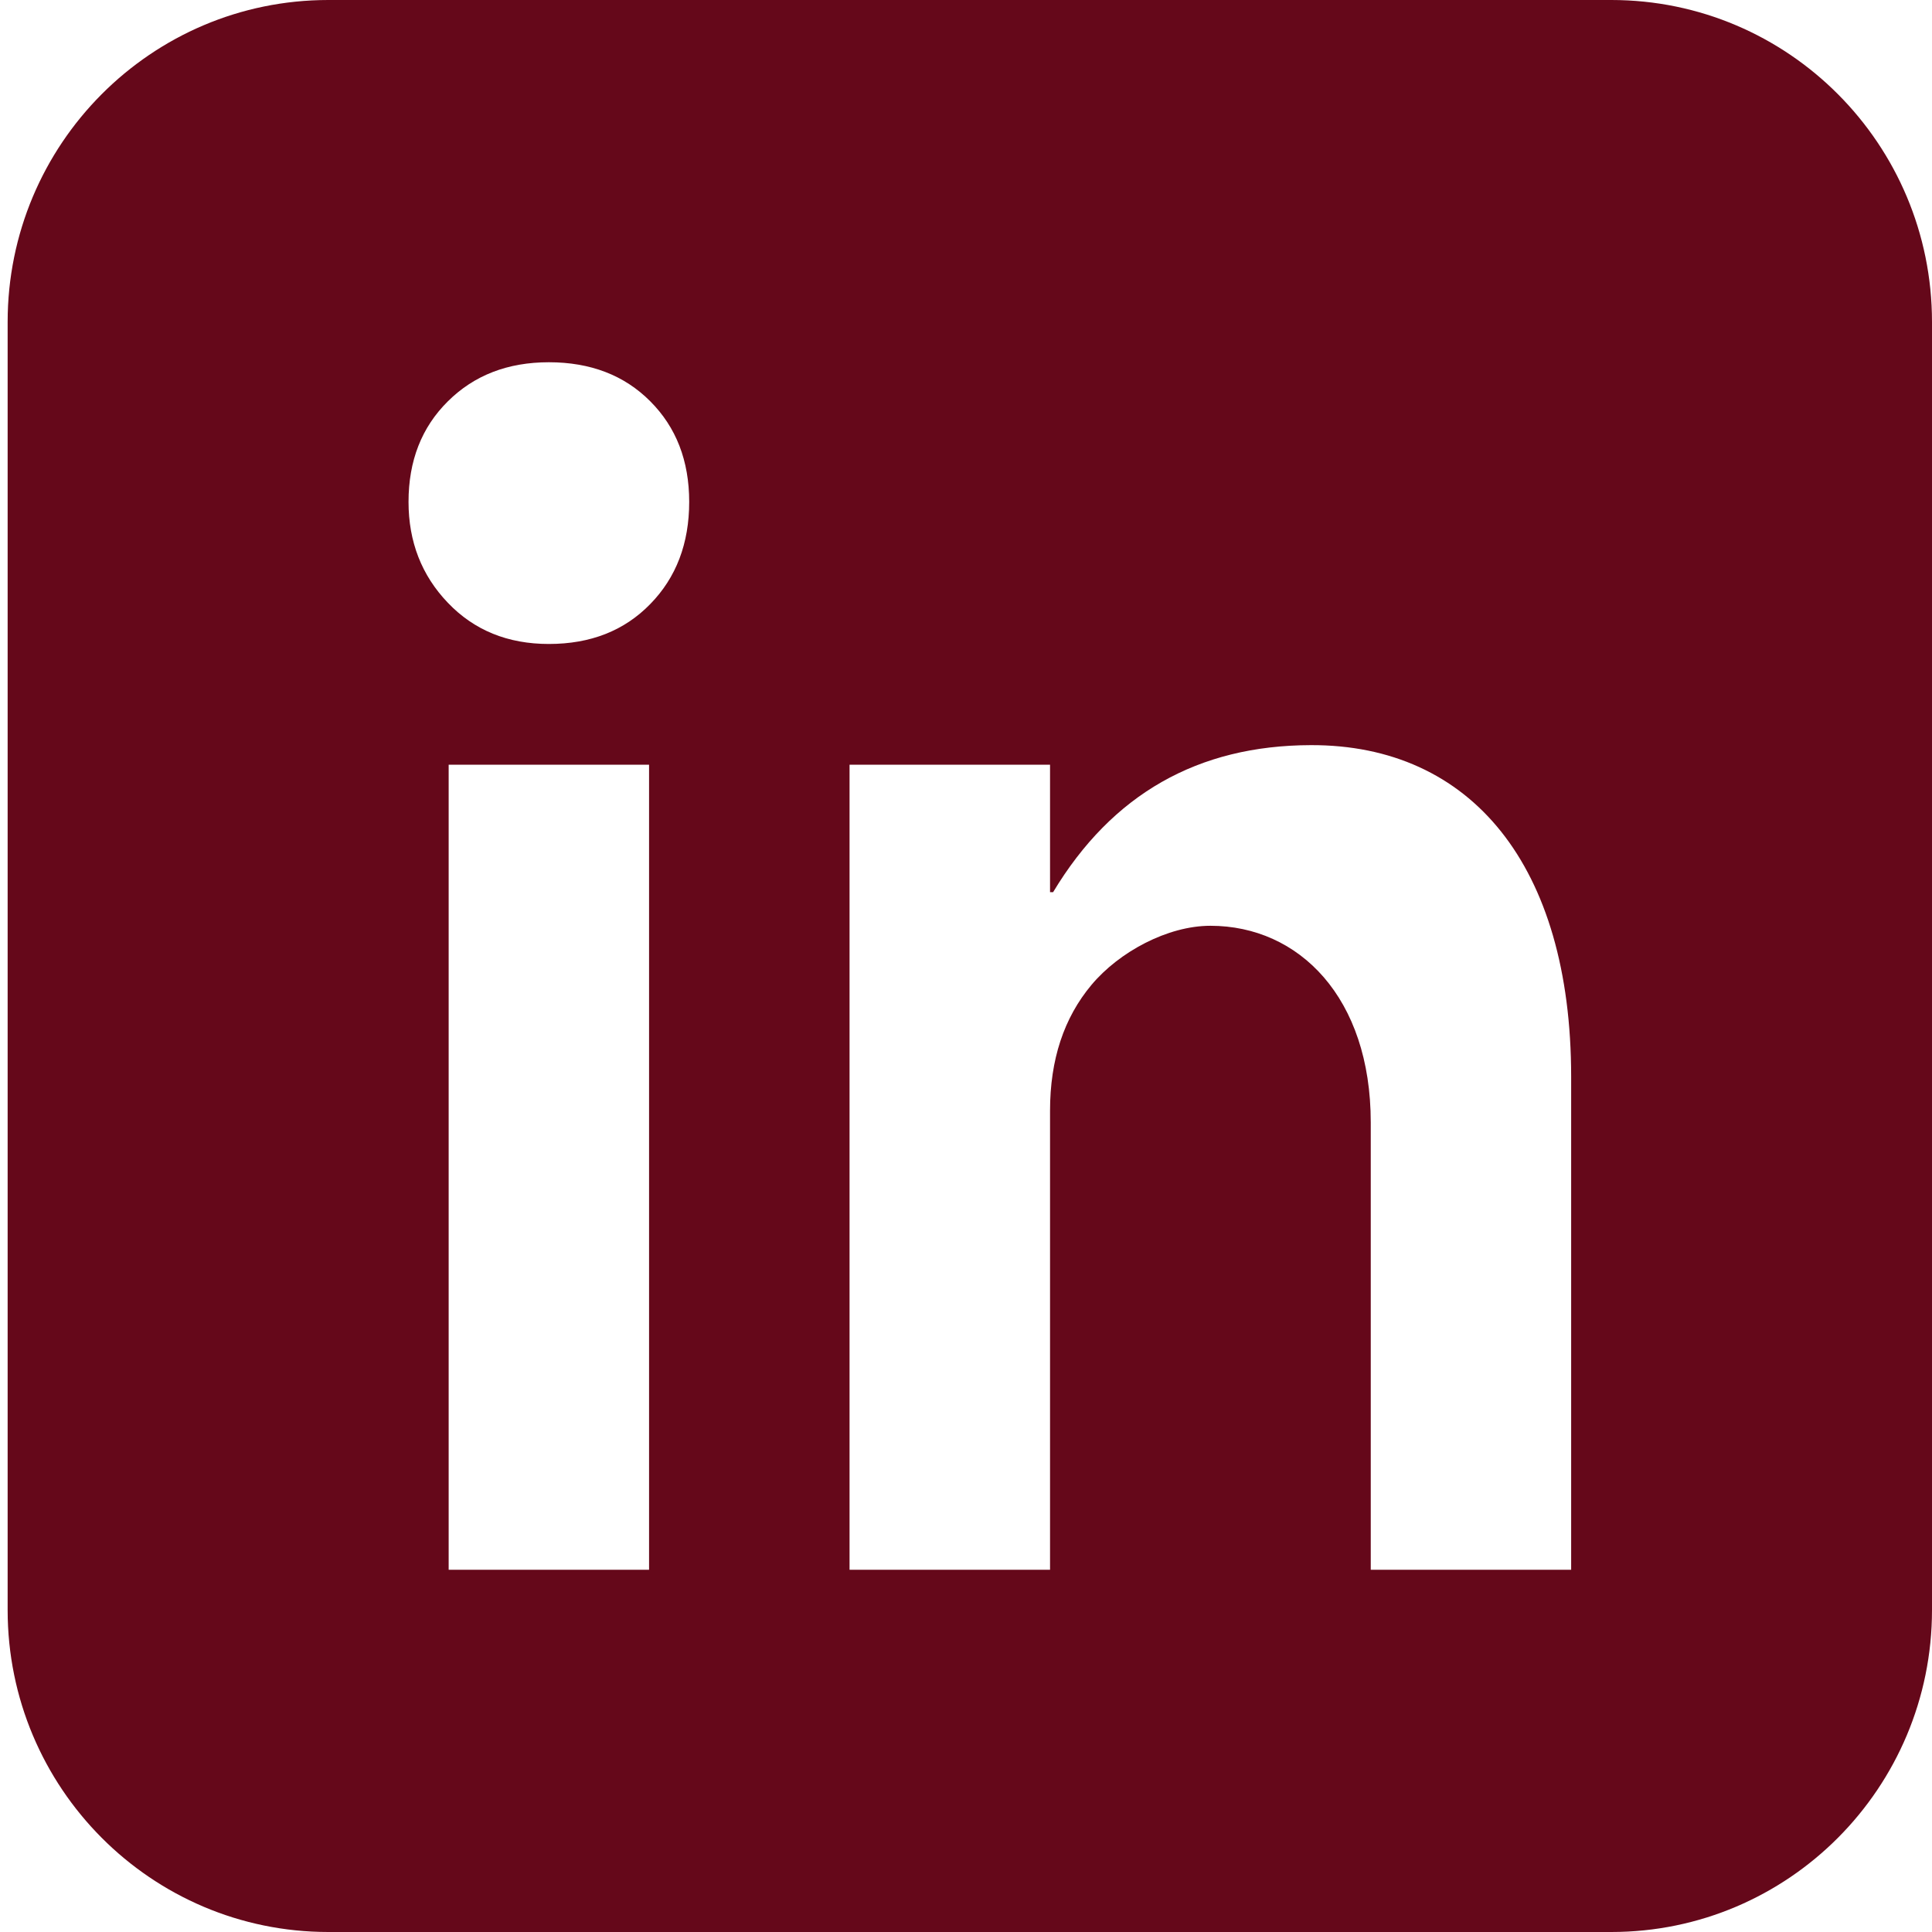 <svg width="22" height="22" viewBox="0 0 22 22" fill="none" xmlns="http://www.w3.org/2000/svg">
<path d="M18.348 0H3.739C1.722 0 0.087 1.642 0.087 3.667V18.333C0.087 20.358 1.722 22 3.739 22H18.348C20.365 22 22 20.358 22 18.333V3.667C22 1.642 20.365 0 18.348 0ZM7.391 17.875H5.109V8.708H7.391V17.875ZM7.404 6.879C7.109 7.182 6.724 7.333 6.25 7.333C5.782 7.333 5.399 7.177 5.1 6.864C4.801 6.552 4.652 6.168 4.652 5.715C4.652 5.247 4.801 4.866 5.1 4.57C5.399 4.273 5.782 4.125 6.25 4.125C6.724 4.125 7.109 4.273 7.404 4.569C7.7 4.865 7.848 5.247 7.848 5.715C7.848 6.188 7.7 6.577 7.404 6.879ZM17.891 17.875H15.609V12.781C15.609 11.361 14.793 10.542 13.783 10.542C13.296 10.542 12.744 10.839 12.429 11.215C12.114 11.591 11.957 12.068 11.957 12.647V17.875H9.674V8.708H11.957V10.159H11.992C12.664 9.042 13.642 8.488 14.926 8.485C16.75 8.479 17.891 9.854 17.891 12.262V17.875Z" fill="#65081A"/>
</svg>

